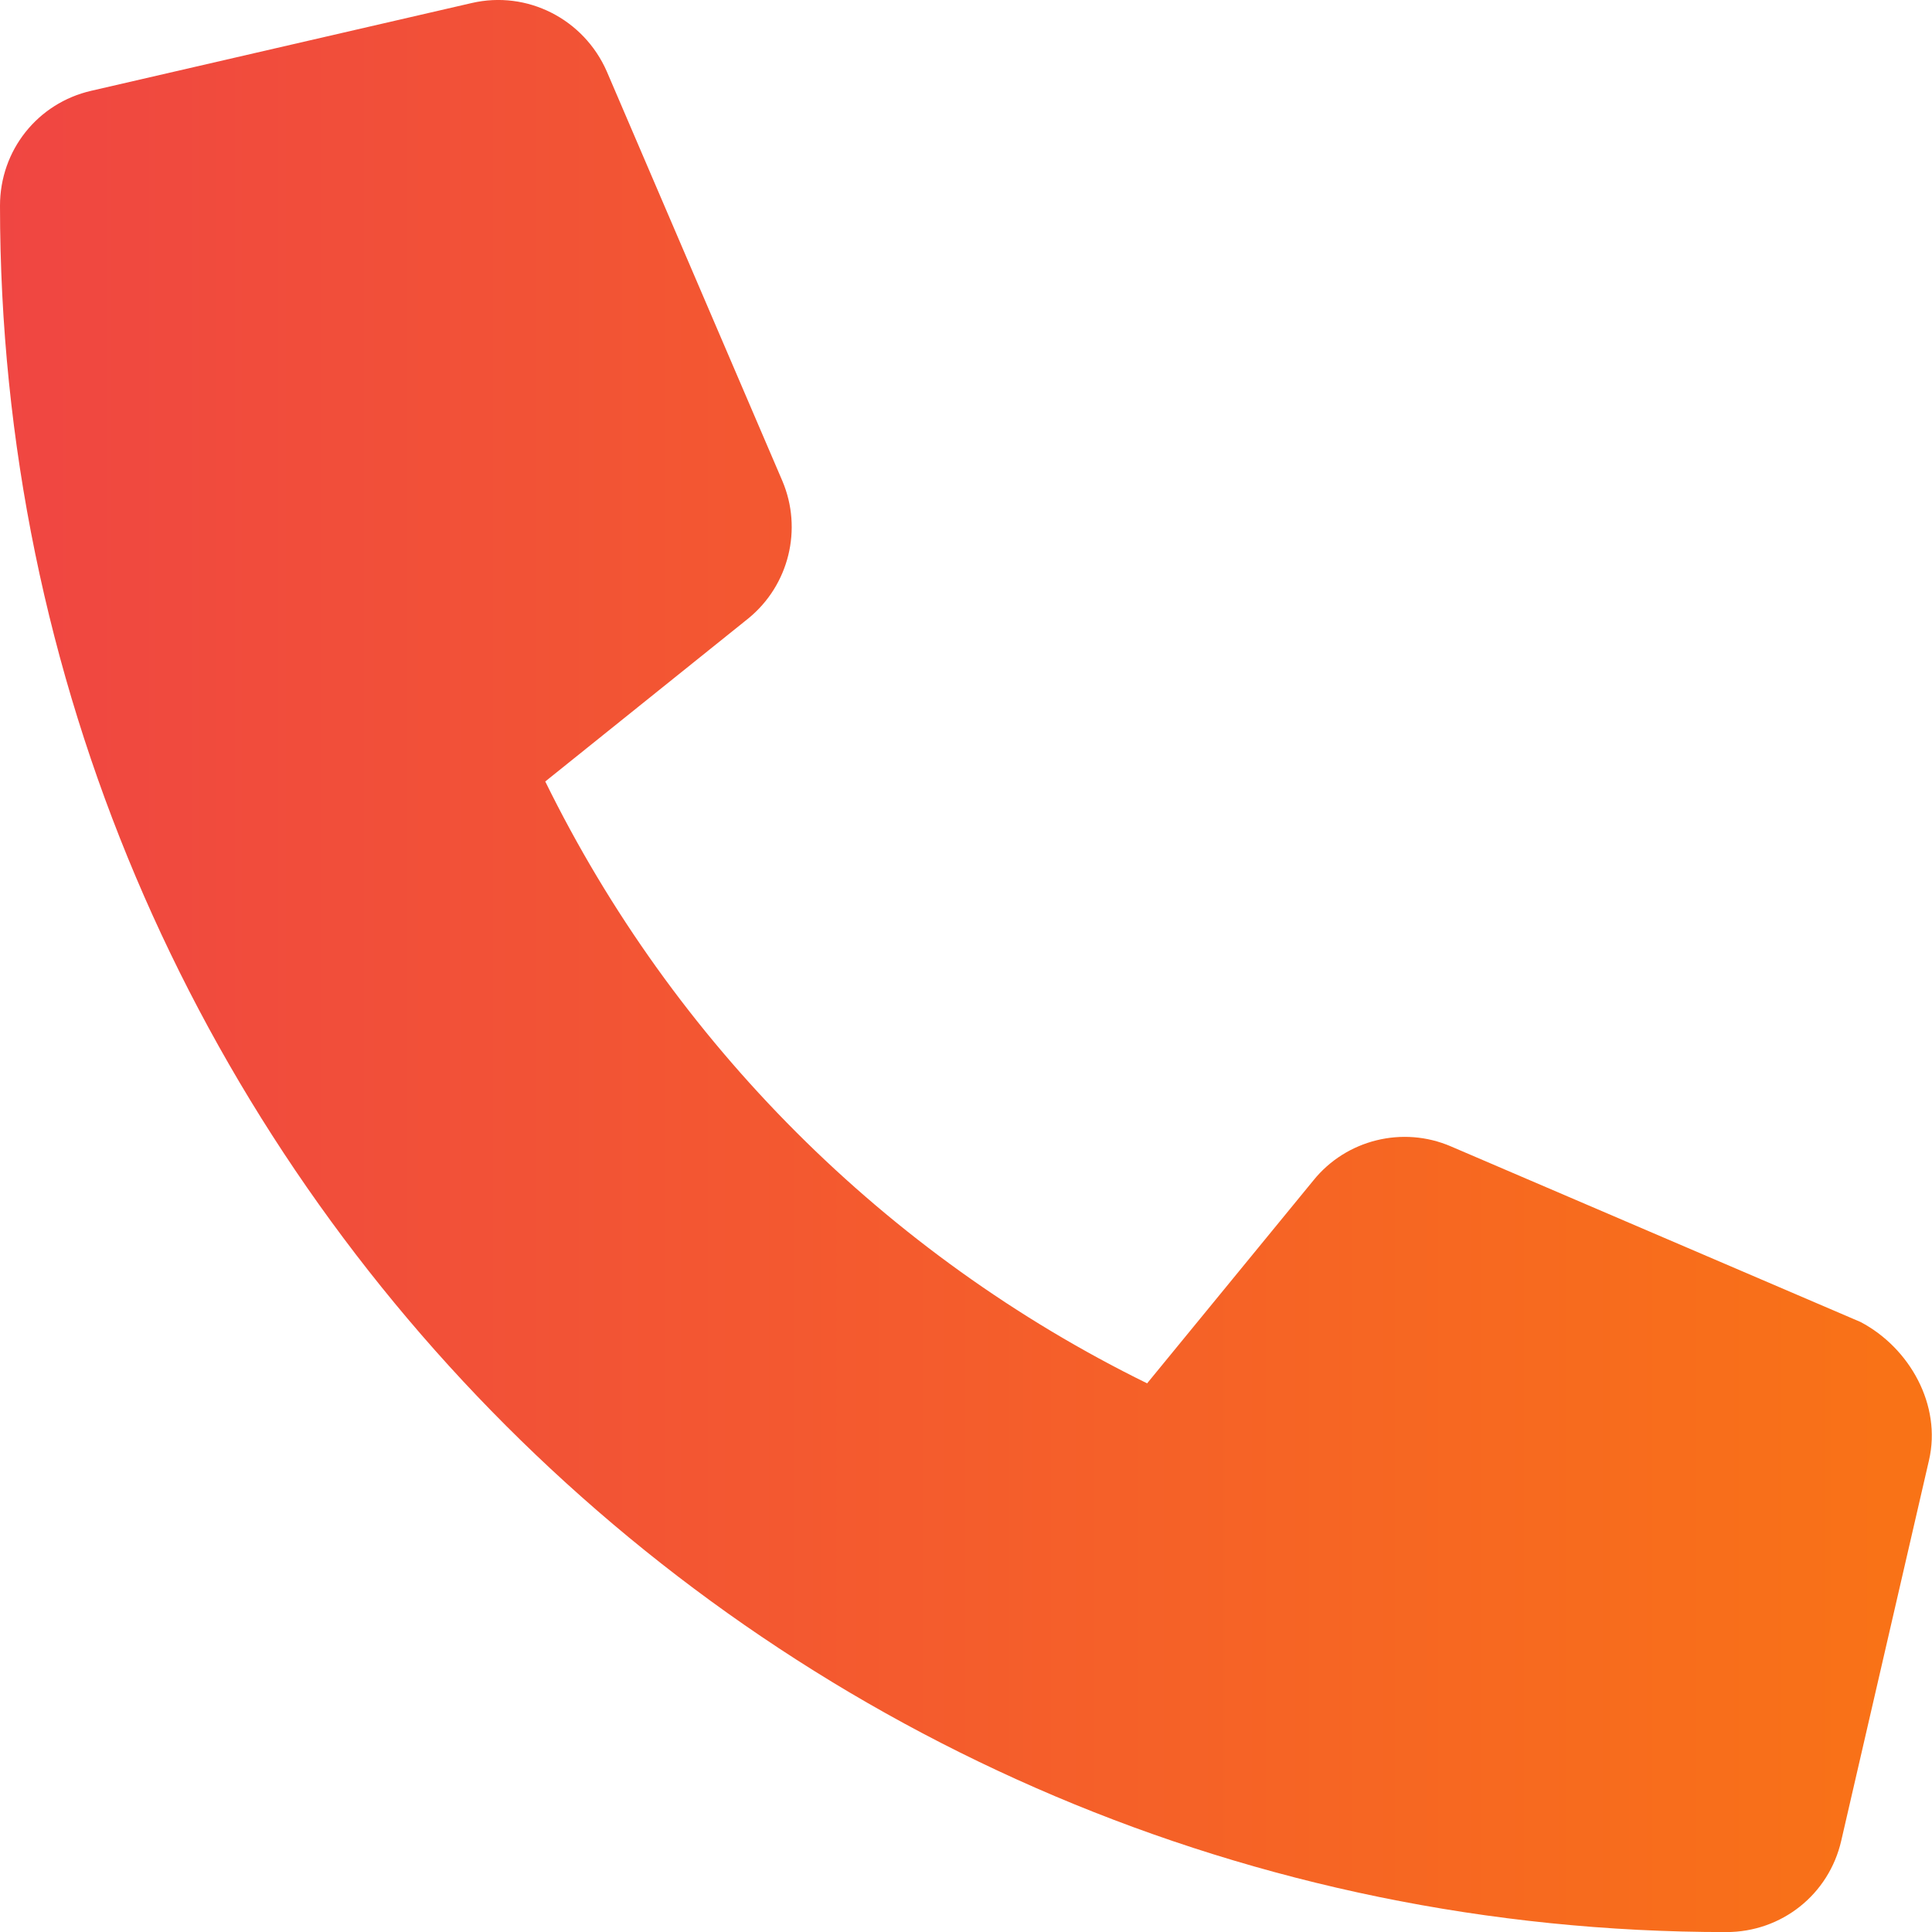 <svg width="512" height="512" viewBox="0 0 512 512" fill="none" xmlns="http://www.w3.org/2000/svg">
<g clip-path="url(#clip0_284_8)">
<path d="M511.2 387L487.95 487.8C484.684 502.05 472.16 512.02 457.49 512.02C205.2 512 0 306.8 0 54.5C0 39.84 9.969 27.3 24.22 24.05L125.02 0.8C139.7 -2.602 154.7 5.018 160.8 18.92L207.32 127.42C212.758 140.2 209.09 155.09 198.34 163.87L144.5 207.1C178.48 276.32 234.76 332.6 304 366.6L348.08 312.8C356.768 302.02 371.77 298.29 384.55 303.825L493.05 350.335C506.1 357.2 514.6 372.4 511.2 387Z" fill="url(#paint0_linear_284_8)"/>
</g>
<defs>
<linearGradient id="paint0_linear_284_8" x1="511.952" y1="256.007" x2="-23.038" y2="256.007" gradientUnits="userSpaceOnUse">
<stop stop-color="#F97316"/>
<stop offset="1" stop-color="#EF4444"/>
</linearGradient>
<clipPath id="clip0_284_8">
<rect width="512" height="512" fill="white"/>
</clipPath>
</defs>
</svg>
